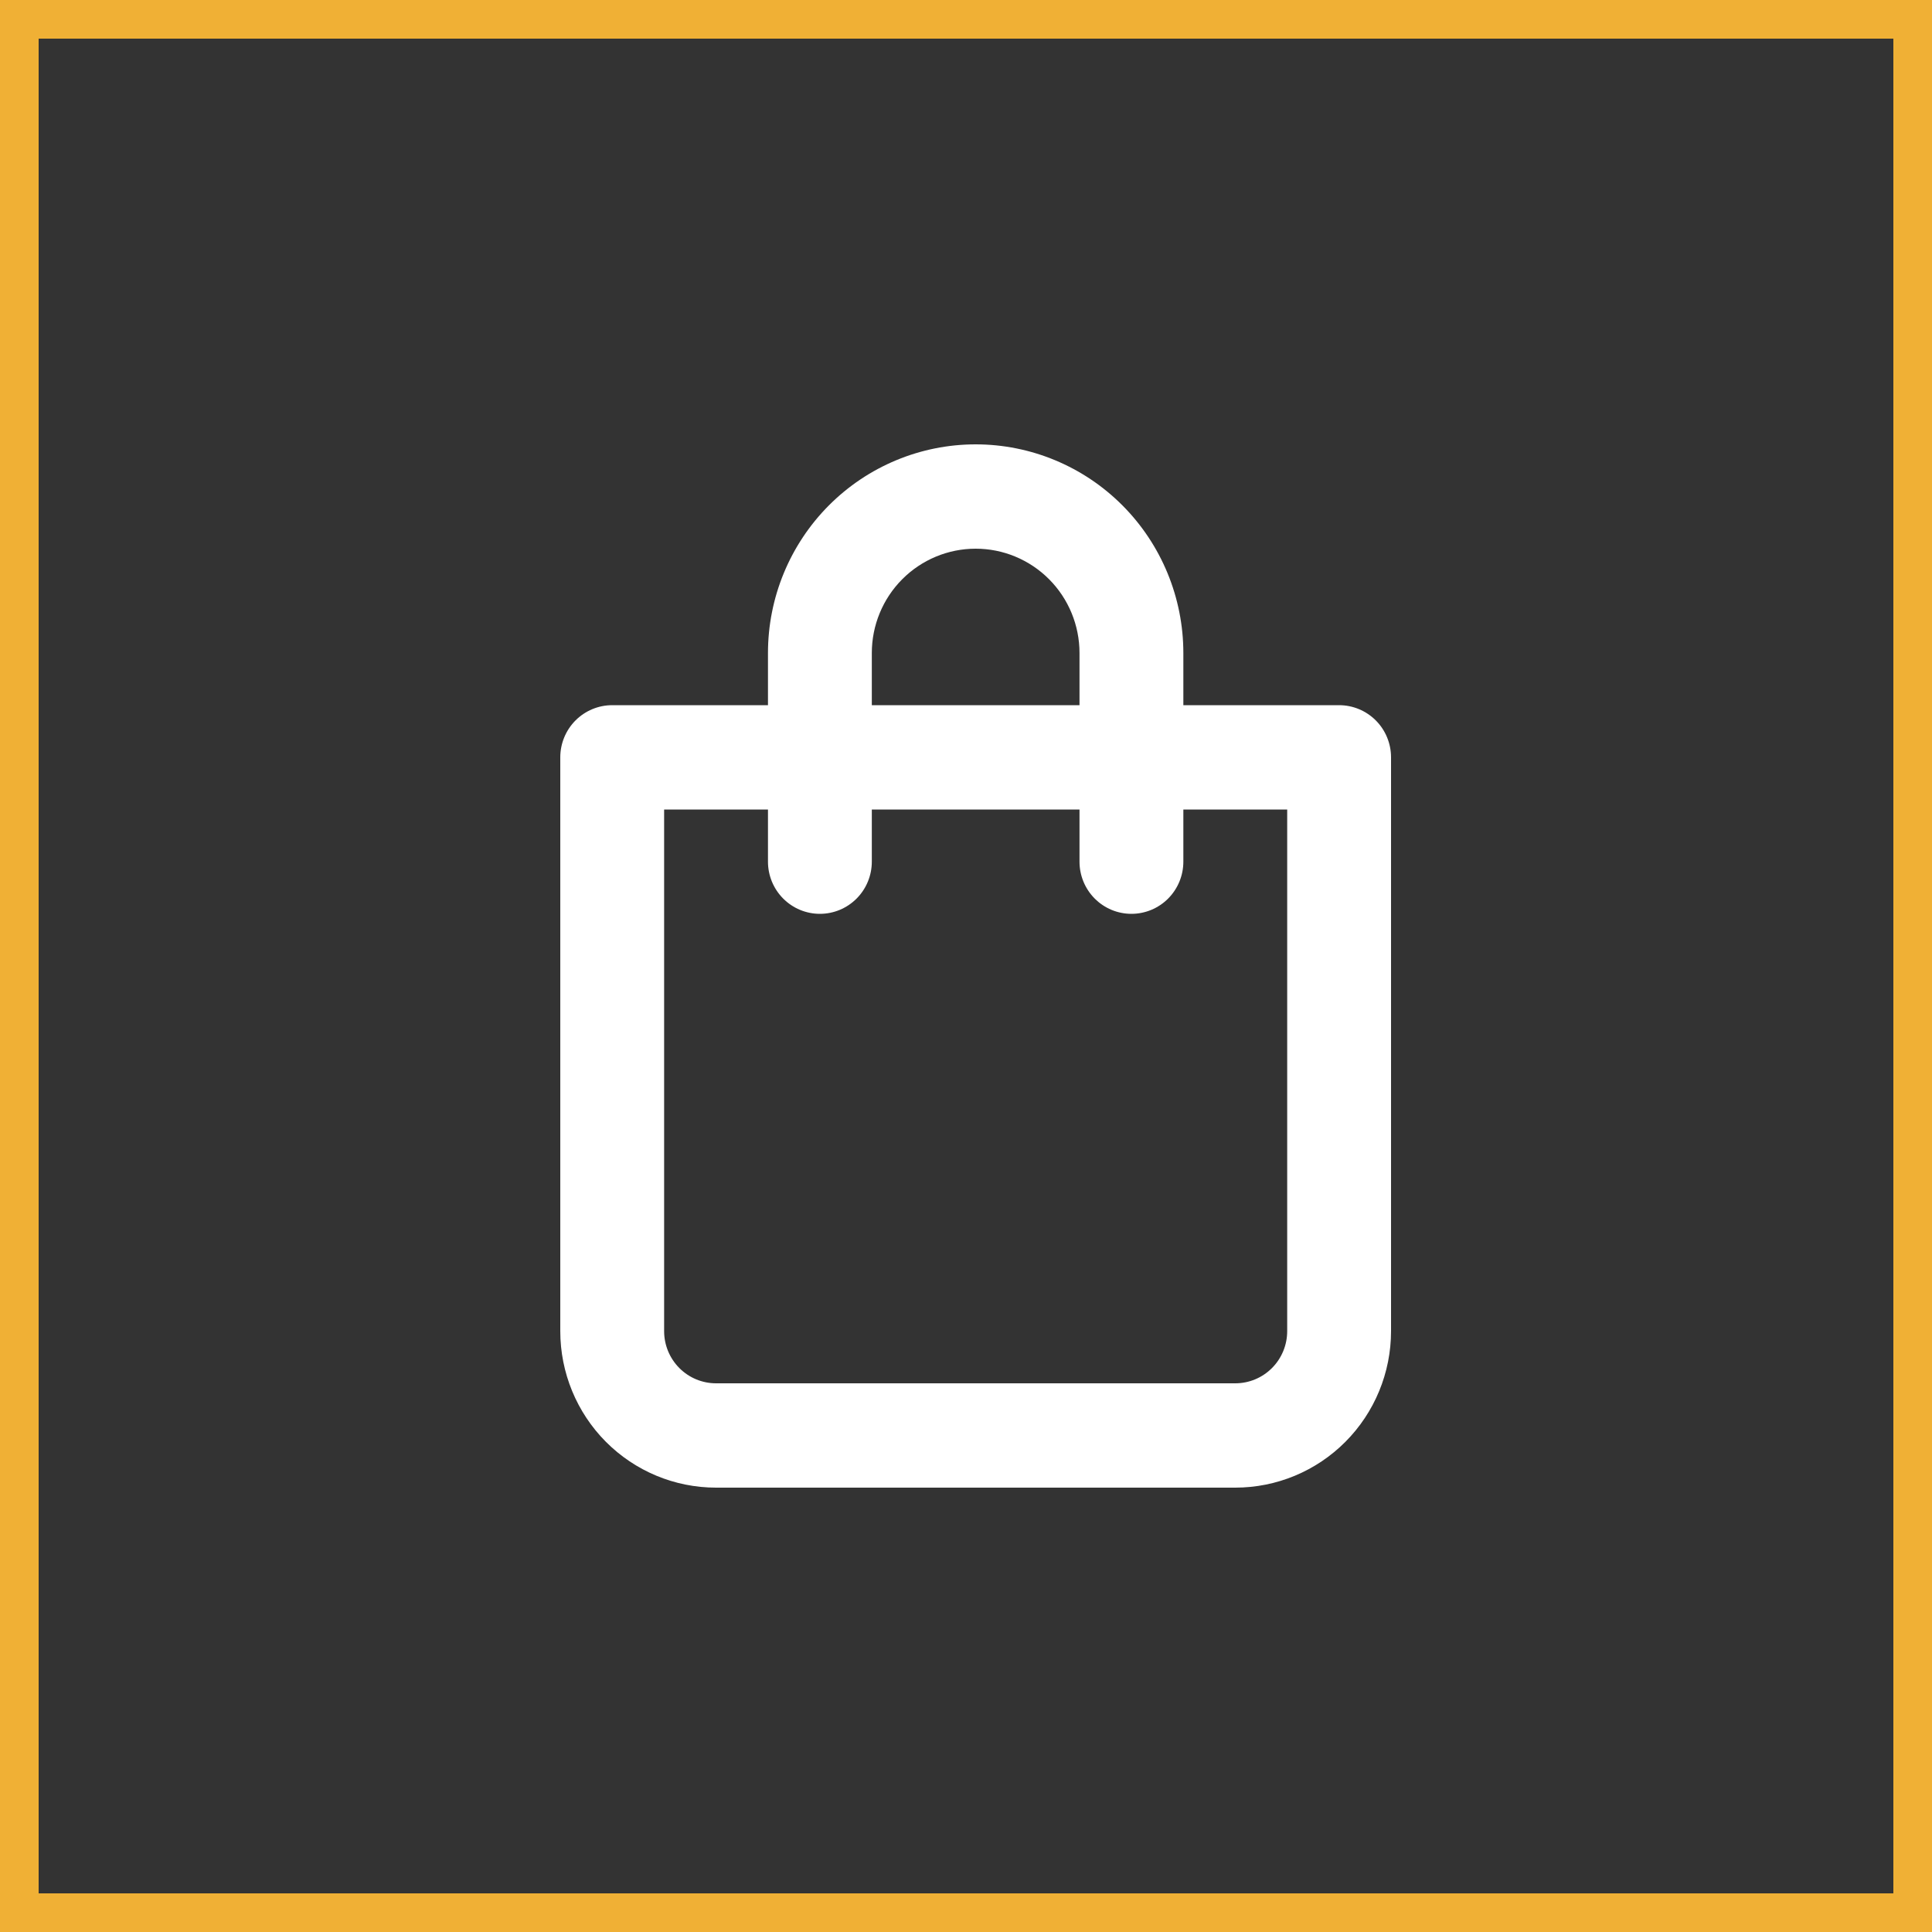 <?xml version="1.0" encoding="UTF-8"?> <svg xmlns="http://www.w3.org/2000/svg" width="100" height="100" viewBox="0 0 100 100" fill="none"><rect x="0" y="0" width="100" height="100" fill="#333333" stroke="none"/><rect x="1" y="1" width="98" height="98" stroke="#F0B035" stroke-width="2"></rect><path d="M69.312 36.5H61.25V33.8C61.25 30.936 60.117 28.189 58.101 26.163C56.085 24.138 53.351 23 50.5 23C47.649 23 44.915 24.138 42.899 26.163C40.883 28.189 39.75 30.936 39.75 33.8V36.5H31.688C30.975 36.5 30.291 36.785 29.787 37.291C29.283 37.797 29 38.484 29 39.2V68.9C29 71.048 29.849 73.109 31.361 74.628C32.873 76.147 34.924 77 37.062 77H63.938C66.076 77 68.126 76.147 69.638 74.628C71.151 73.109 72 71.048 72 68.9V39.2C72 38.484 71.717 37.797 71.213 37.291C70.709 36.785 70.025 36.5 69.312 36.5ZM45.125 33.8C45.125 32.368 45.691 30.994 46.699 29.982C47.707 28.969 49.075 28.4 50.5 28.4C51.925 28.4 53.293 28.969 54.301 29.982C55.309 30.994 55.875 32.368 55.875 33.8V36.5H45.125V33.8ZM66.625 68.9C66.625 69.616 66.342 70.303 65.838 70.809C65.334 71.316 64.65 71.6 63.938 71.6H37.062C36.35 71.6 35.666 71.316 35.162 70.809C34.658 70.303 34.375 69.616 34.375 68.9V41.9H39.75V44.6C39.75 45.316 40.033 46.003 40.537 46.509C41.041 47.016 41.725 47.3 42.438 47.3C43.15 47.3 43.834 47.016 44.338 46.509C44.842 46.003 45.125 45.316 45.125 44.6V41.9H55.875V44.6C55.875 45.316 56.158 46.003 56.662 46.509C57.166 47.016 57.85 47.3 58.562 47.3C59.275 47.3 59.959 47.016 60.463 46.509C60.967 46.003 61.25 45.316 61.25 44.6V41.9H66.625V68.9Z" fill="white"></path></svg> 